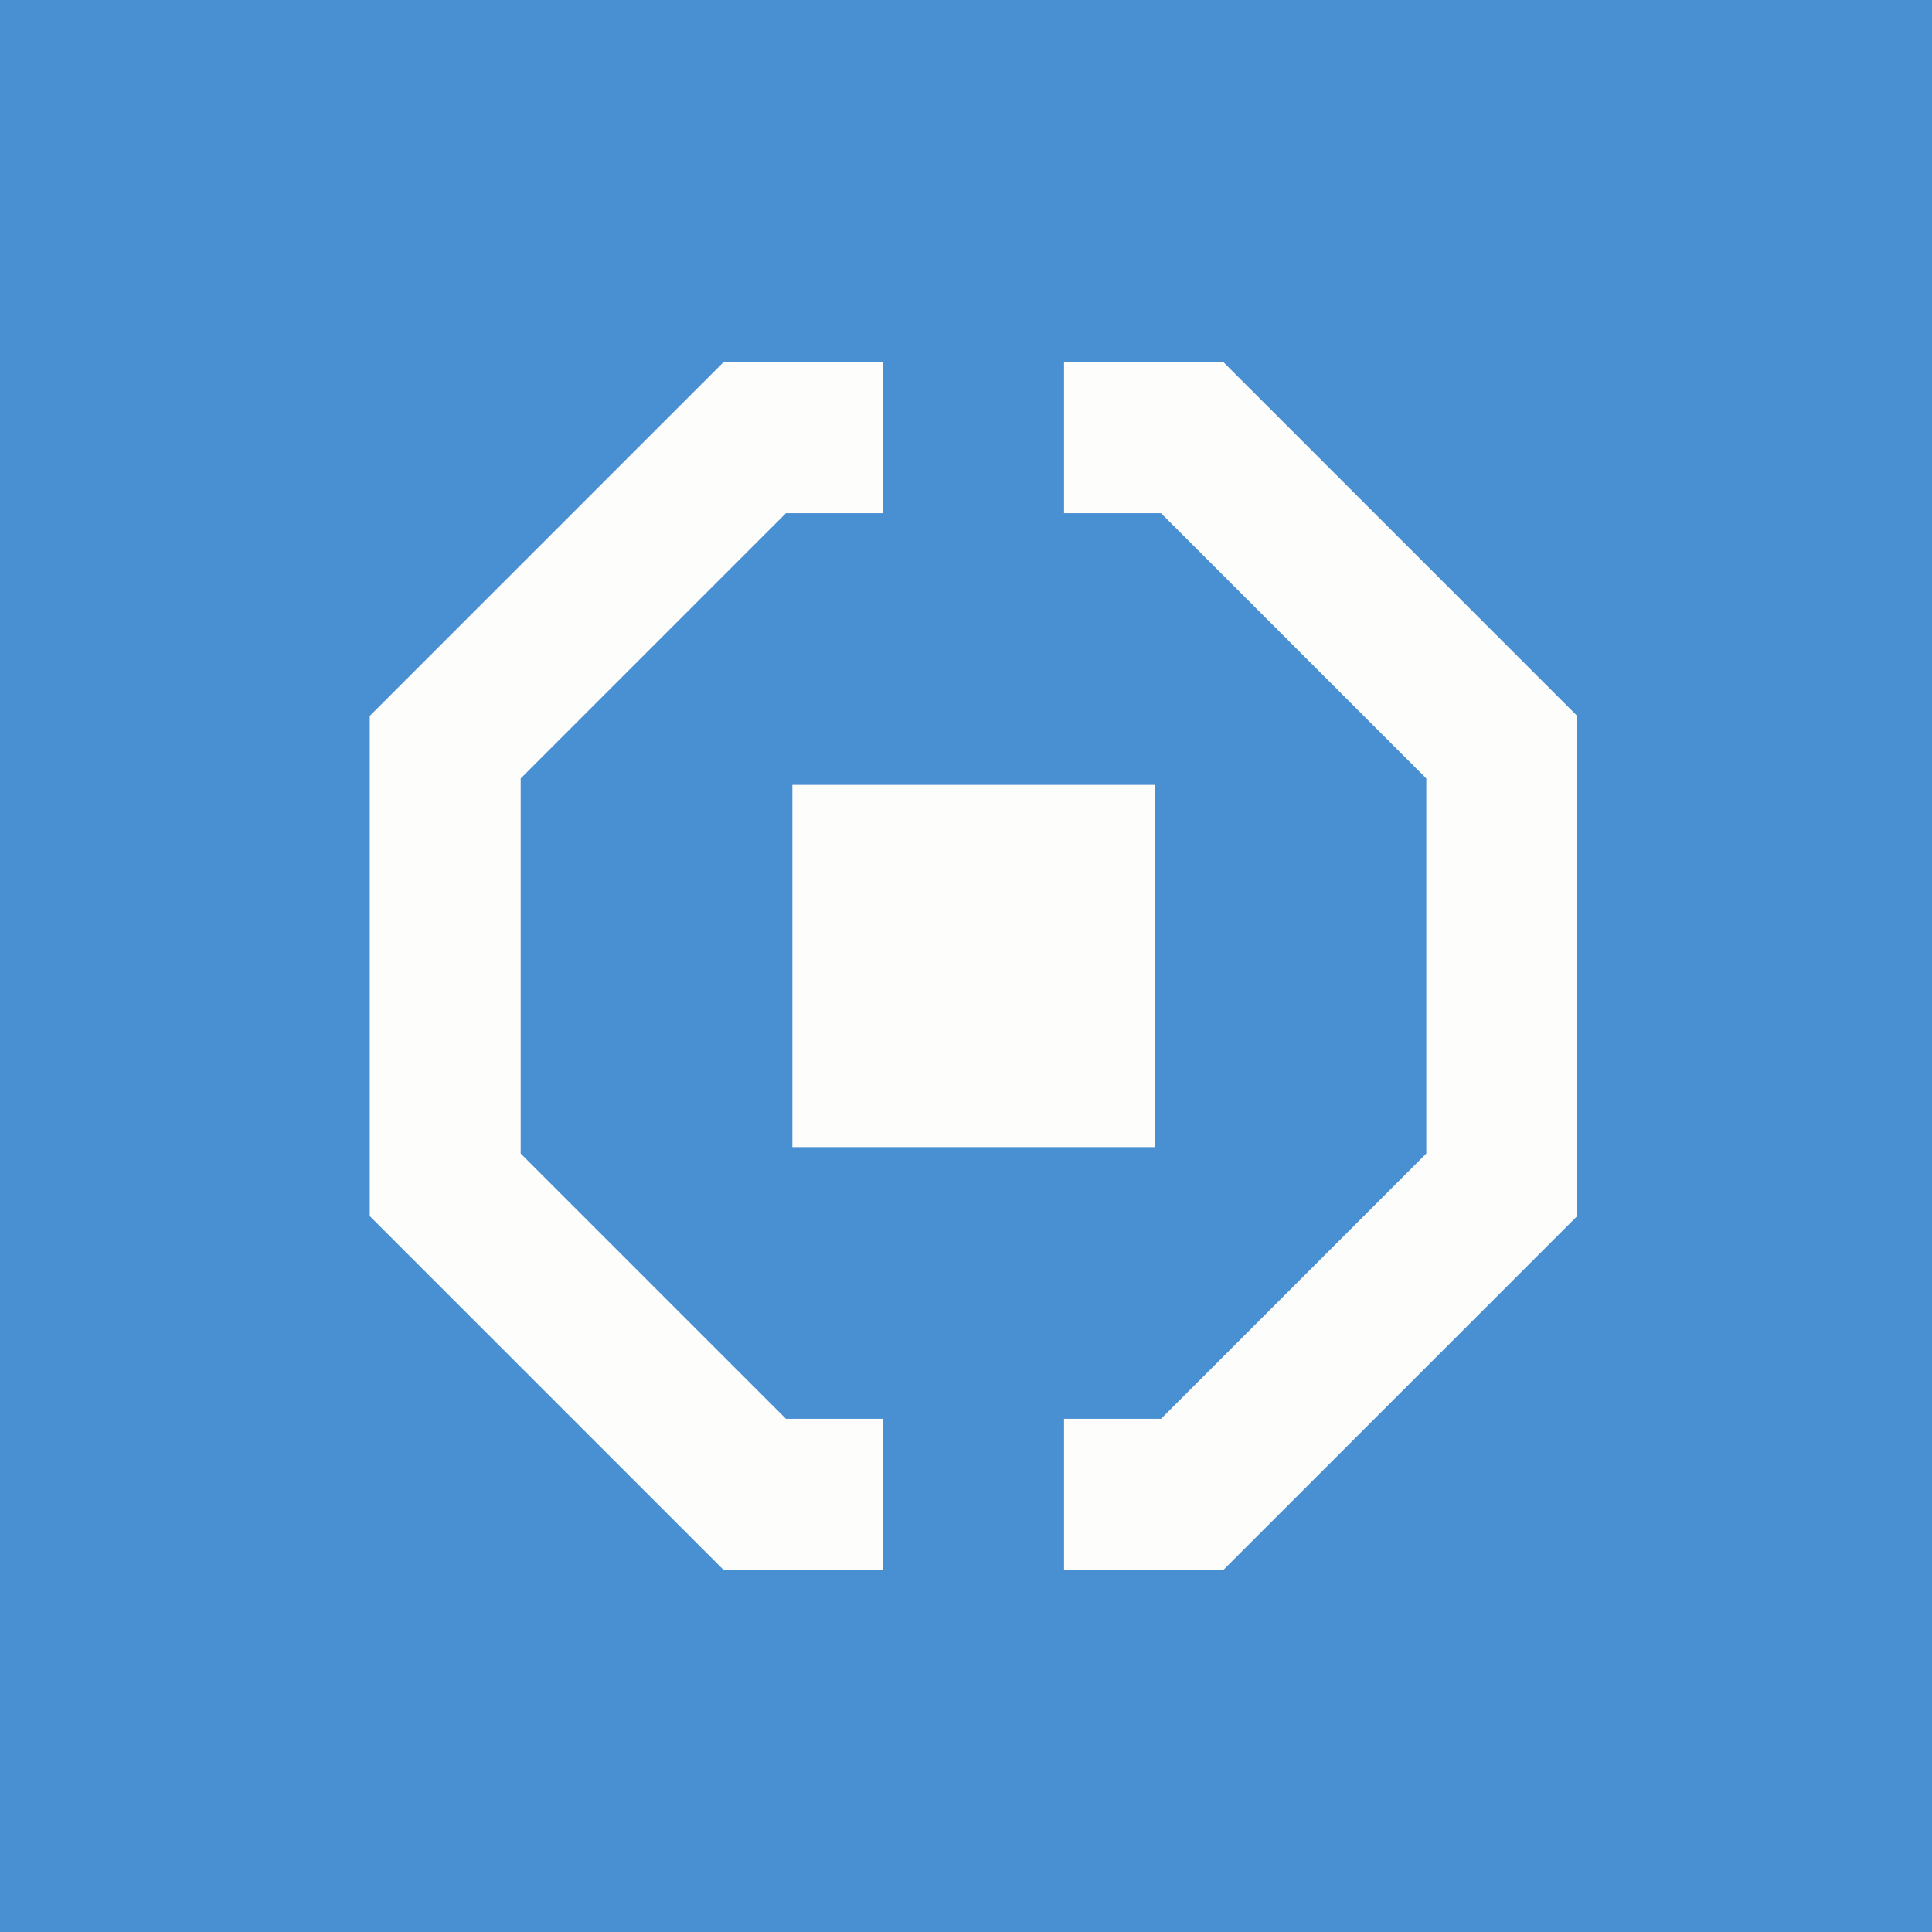 <svg width="64" height="64" viewBox="0 0 64 64" fill="none" xmlns="http://www.w3.org/2000/svg">
    <rect width="64" height="64" fill="#4990D3"/>
    <path d="M29.248 12H23.964L12.248 23.716V40.284L23.964 52H29.248V47H26.035L17.248 38.213V25.787L26.035 17H29.248V12Z" fill="#FDFDFC"/>
    <path d="M35.248 47H38.461L47.248 38.213V25.787L38.461 17H35.248V12H40.532L52.248 23.716V40.284L40.532 52H35.248V47Z" fill="#FDFDFC"/>
    <path d="M26.248 26H38.248V38H26.248V26Z" fill="#FDFDFC"/>
</svg>